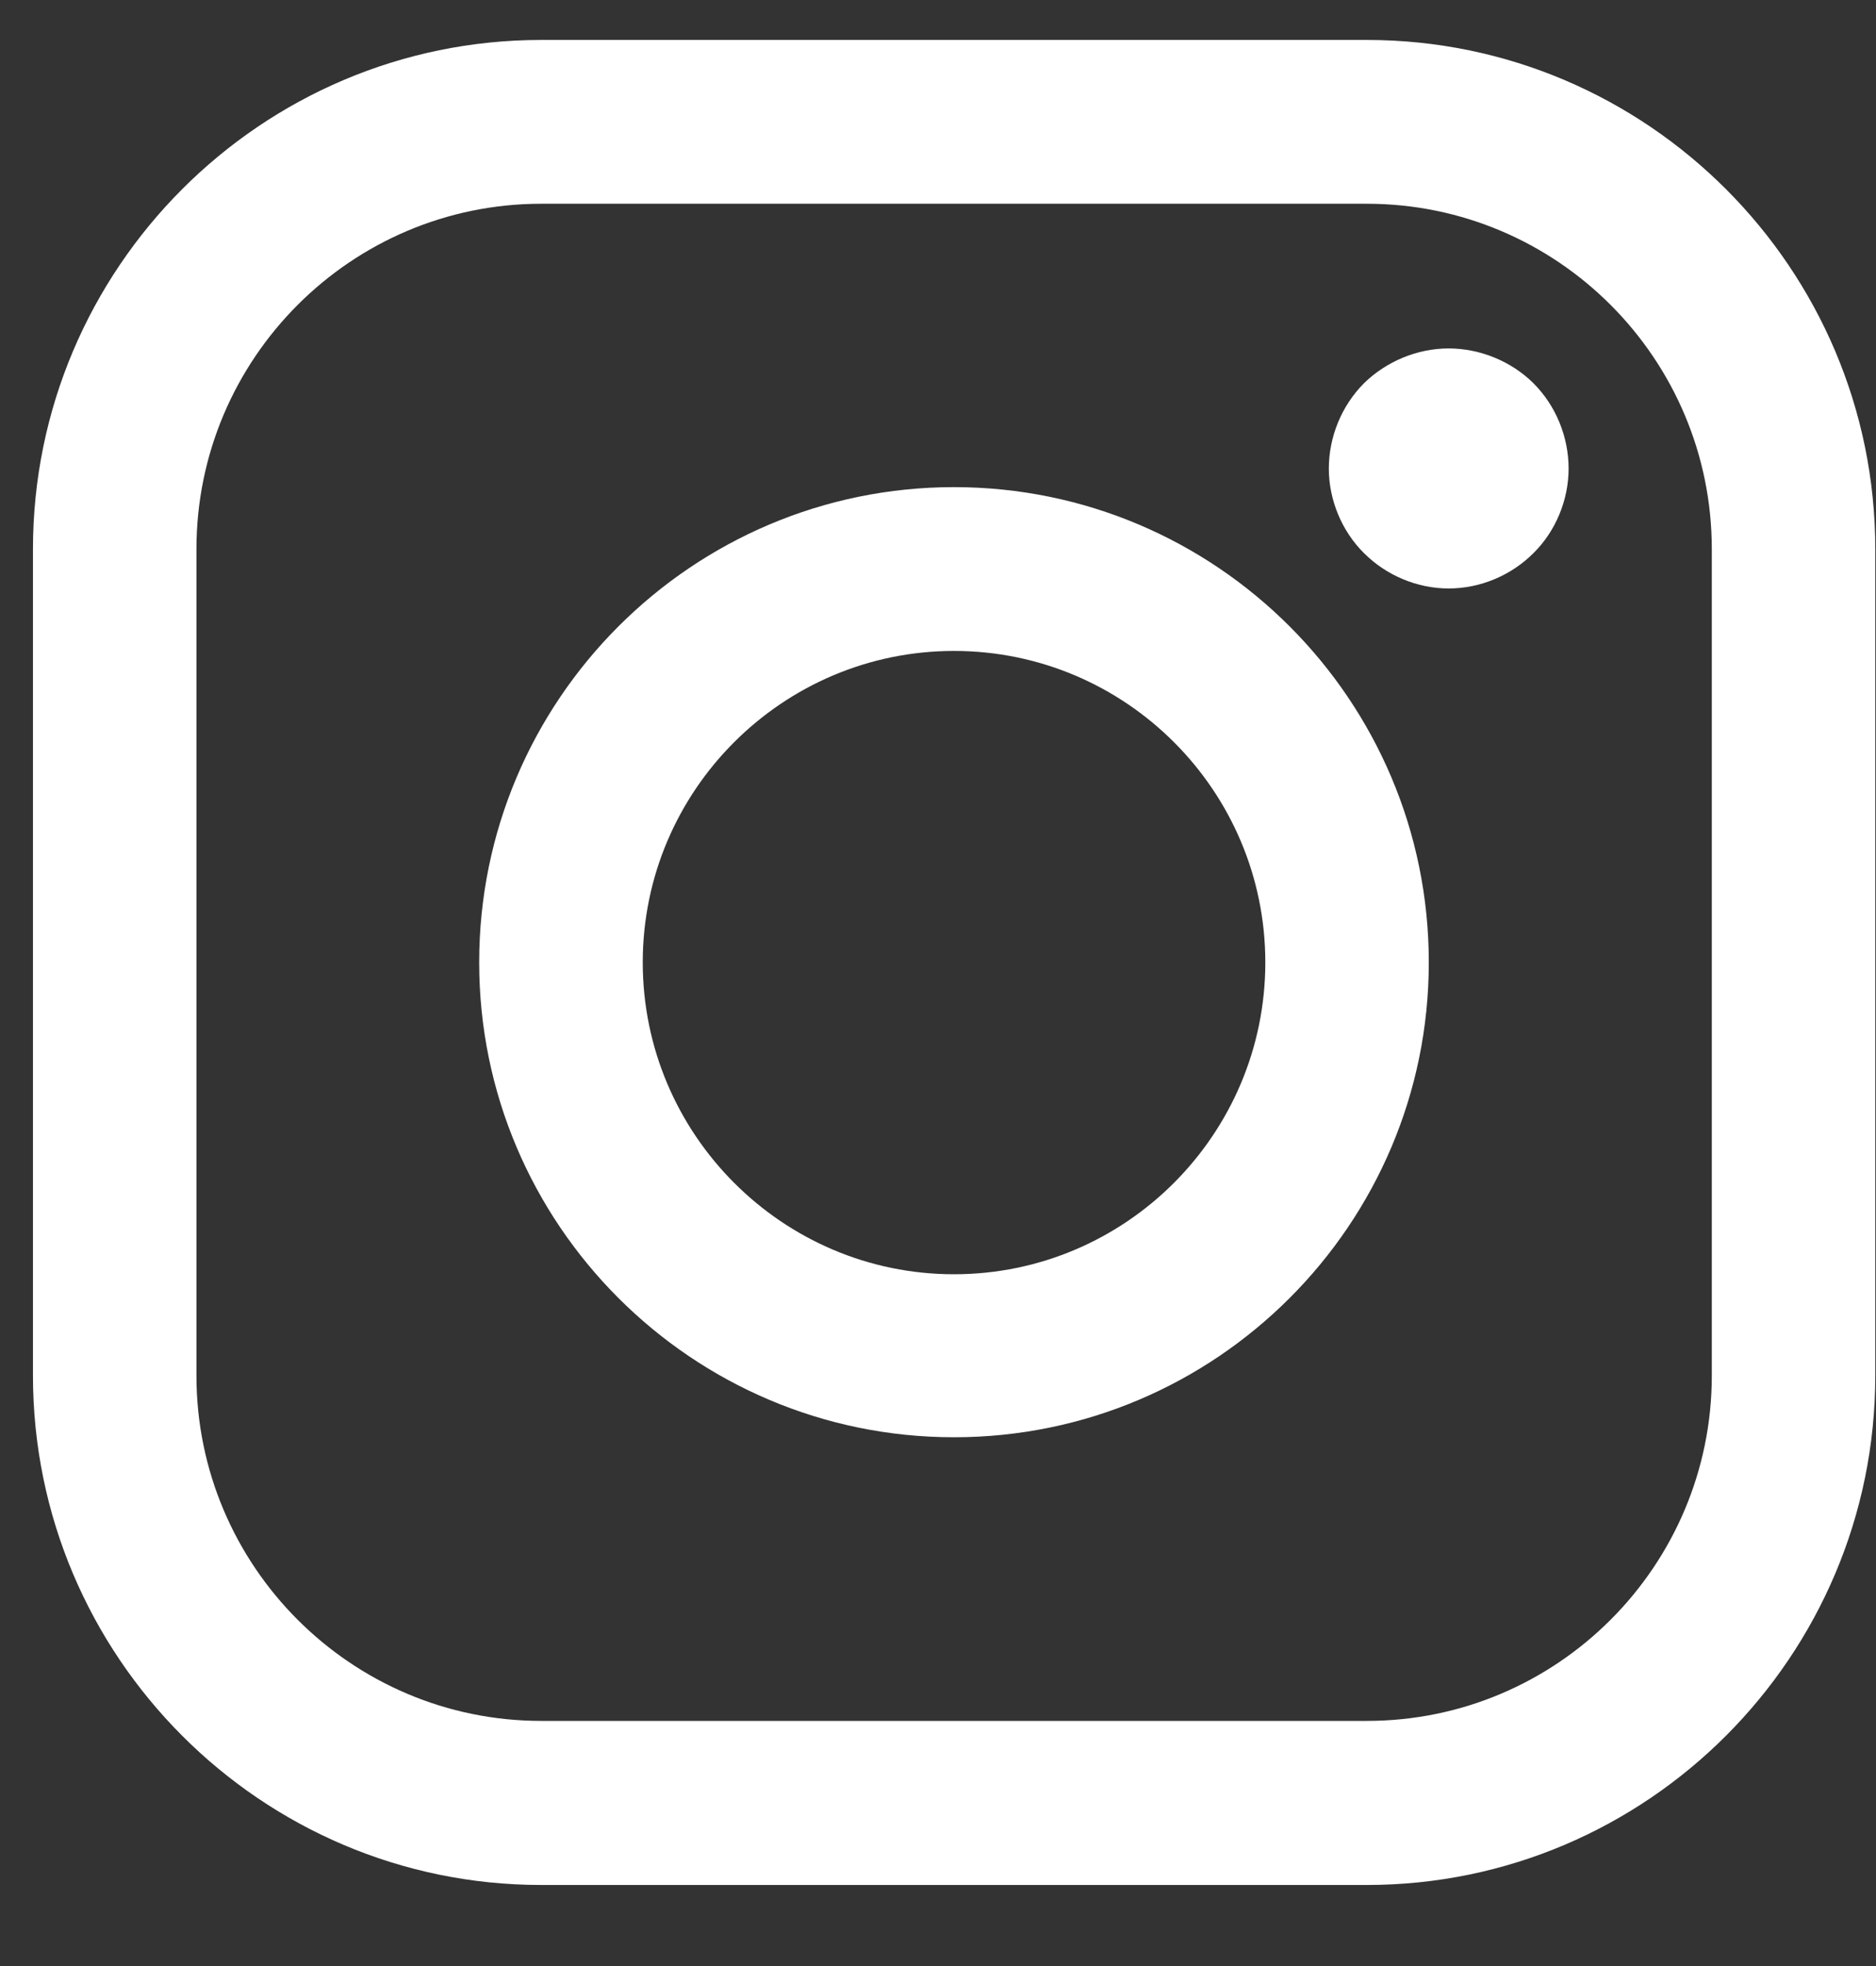 <svg width="21" height="22" viewBox="0 0 21 22" fill="none" xmlns="http://www.w3.org/2000/svg">
<rect x="0" y="0" width="21" height="22" fill="#333333" stroke="none"/>
<path d="M6.058 21.093C2.922 21.093 0.369 18.535 0.369 15.393V6.145C0.369 3.005 2.922 0.447 6.058 0.447H15.301C18.437 0.447 20.992 3.005 20.992 6.145V15.393C20.992 18.535 18.437 21.093 15.301 21.093H6.058ZM2.199 6.145V15.393C2.199 17.525 3.932 19.257 6.058 19.257H15.301C17.43 19.257 19.162 17.525 19.162 15.393V6.145C19.162 4.012 17.43 2.28 15.301 2.28H6.058C3.932 2.28 2.199 4.012 2.199 6.145ZM5.364 10.769C5.364 7.833 7.75 5.451 10.679 5.451C13.611 5.451 15.994 7.833 15.994 10.769C15.994 13.701 13.611 16.083 10.679 16.083C7.75 16.083 5.364 13.701 5.364 10.769ZM7.195 10.769C7.195 12.693 8.76 14.259 10.679 14.259C12.601 14.259 14.164 12.693 14.164 10.769C14.164 8.847 12.601 7.284 10.679 7.284C8.76 7.284 7.195 8.847 7.195 10.769ZM15.269 6.19C15.019 5.943 14.875 5.592 14.875 5.244C14.875 4.887 15.019 4.539 15.269 4.288C15.519 4.044 15.865 3.899 16.216 3.899C16.57 3.899 16.918 4.044 17.165 4.288C17.416 4.539 17.559 4.887 17.559 5.244C17.559 5.592 17.416 5.943 17.165 6.19C16.915 6.44 16.57 6.585 16.216 6.585C15.865 6.585 15.519 6.44 15.269 6.19Z" fill="white"/>
</svg>
